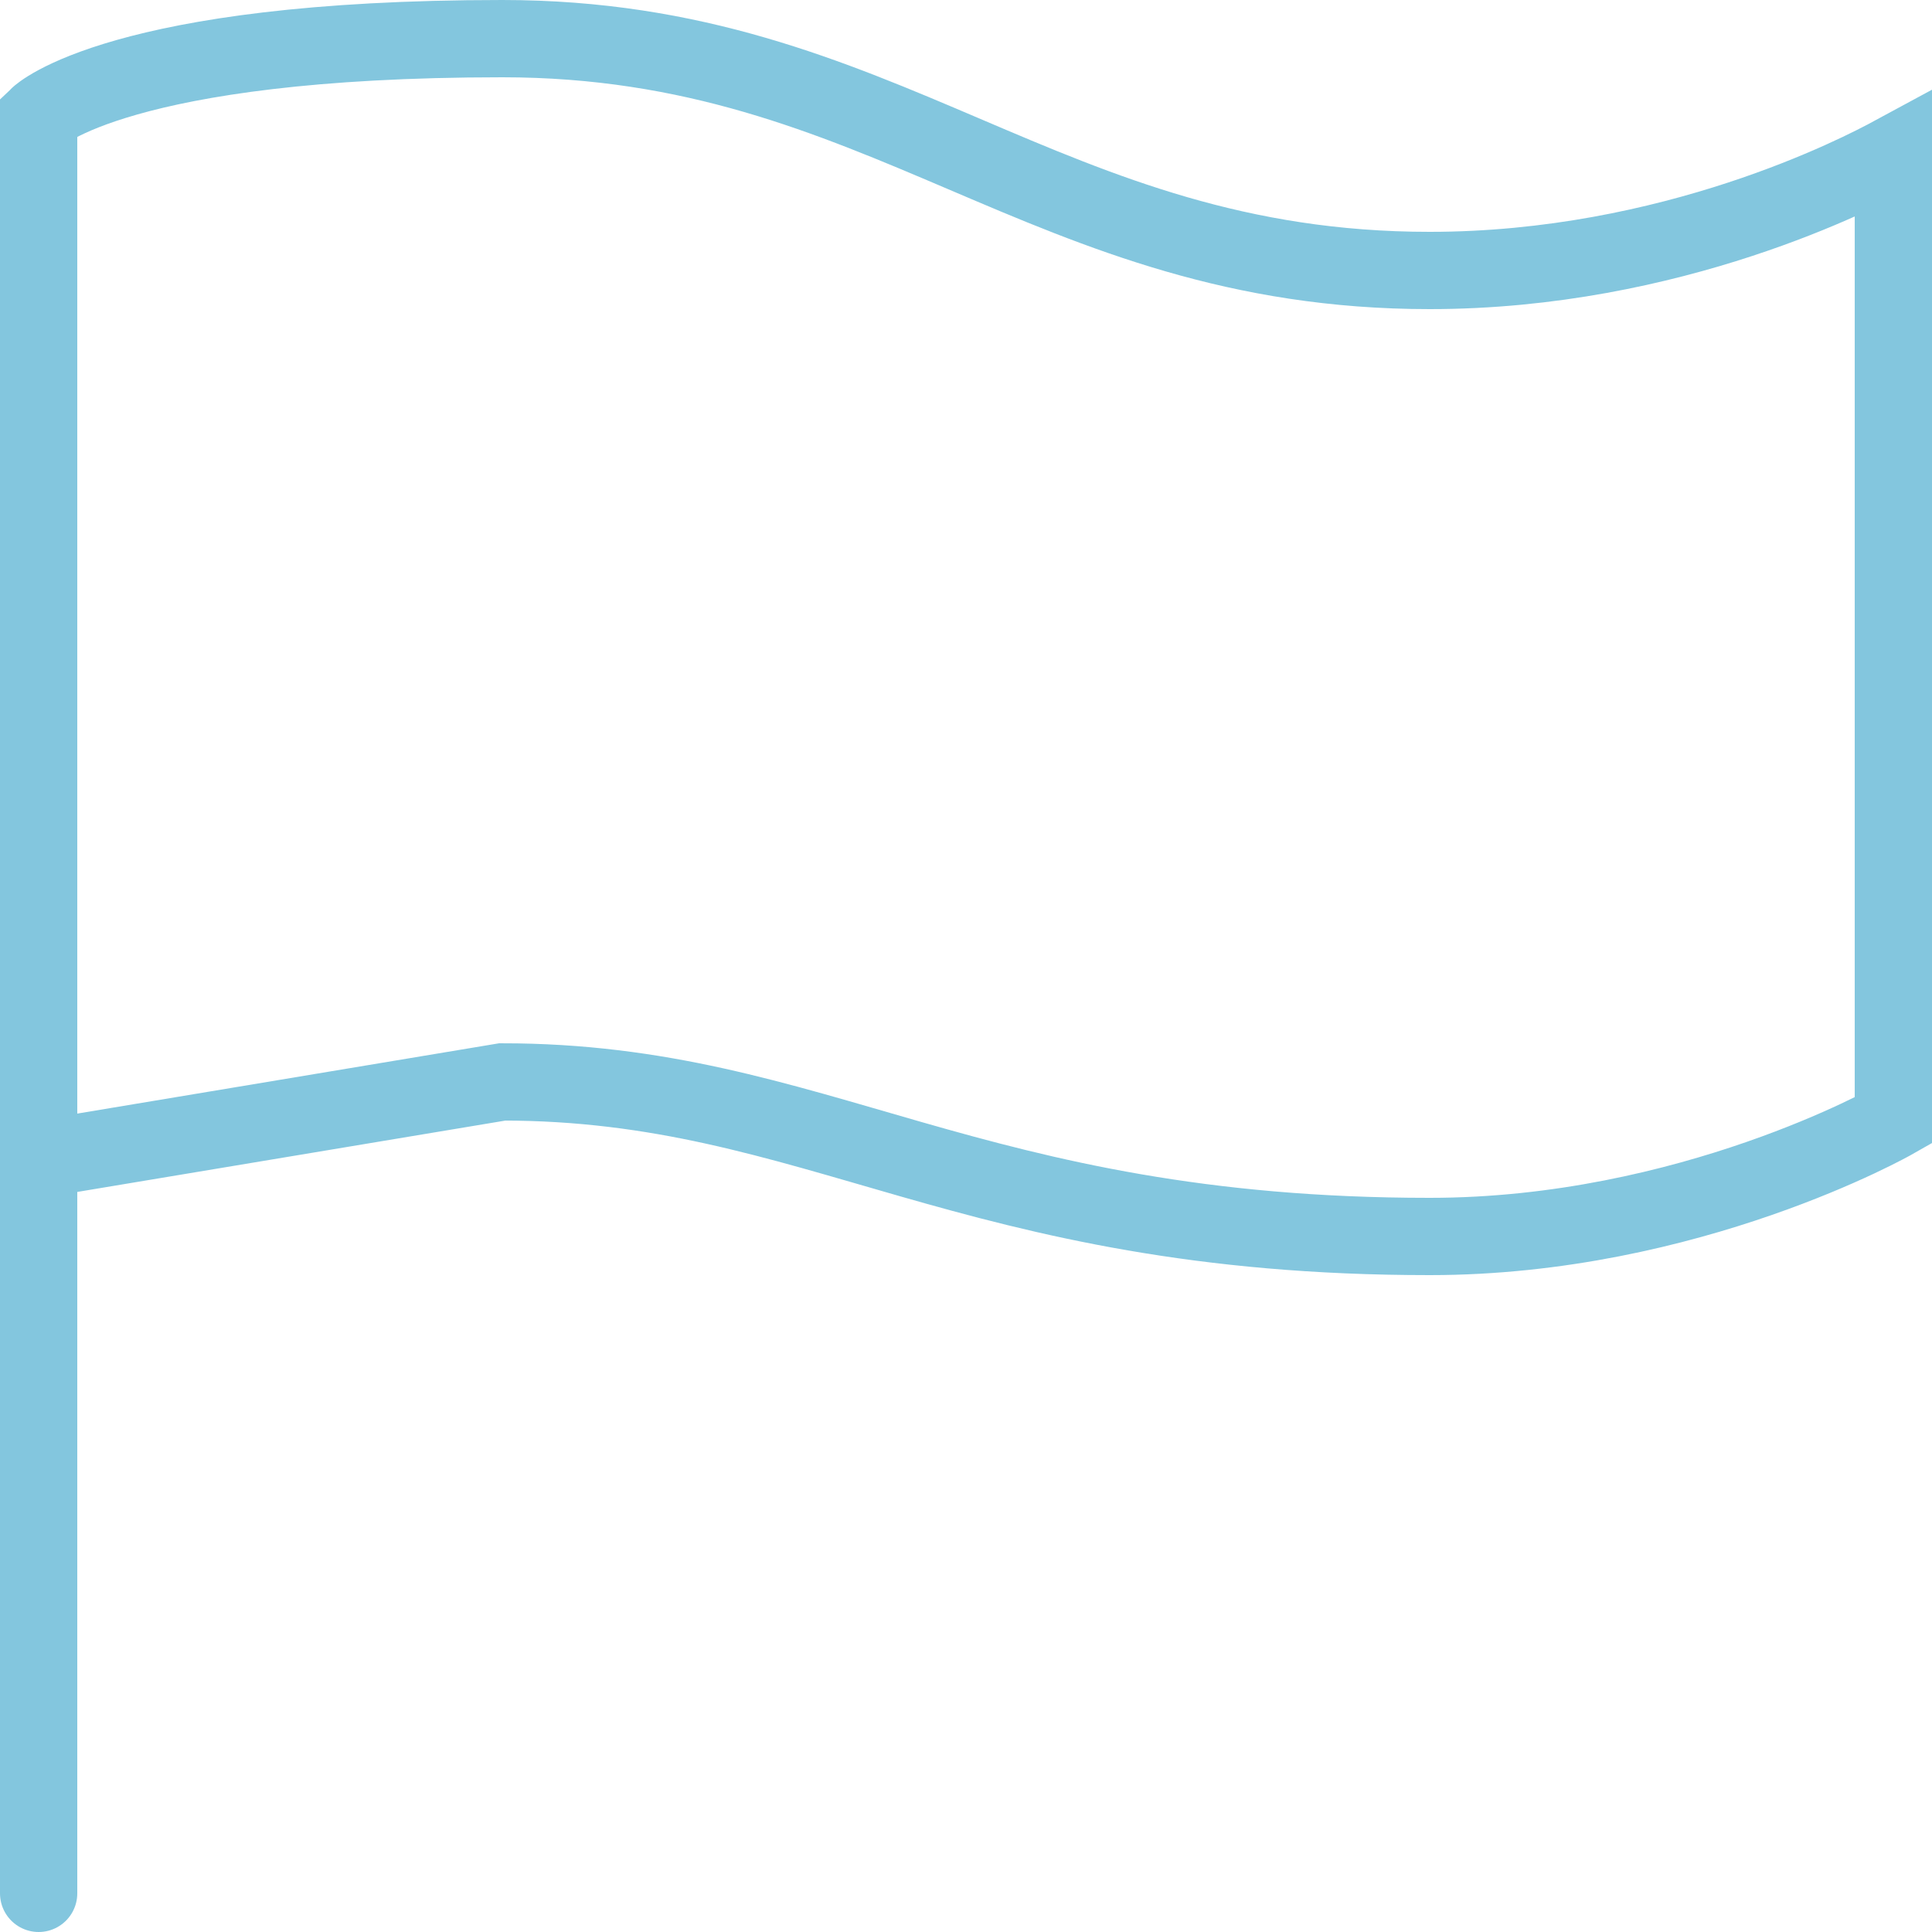 <svg xmlns="http://www.w3.org/2000/svg" width="50" height="50" viewBox="0 0 50 50"><path fill="none" stroke="#83C6DE" stroke-width="2" stroke-linecap="round" stroke-miterlimit="10" d="M49 4v25s-5.273 3-12 3c-11.929 0-15.869-4-24-4l-12 2v-27s2.085-2 12-2 14.047 6 24 6c6.281 0 11.13-2.529 12-3zM1 3v46"/></svg>